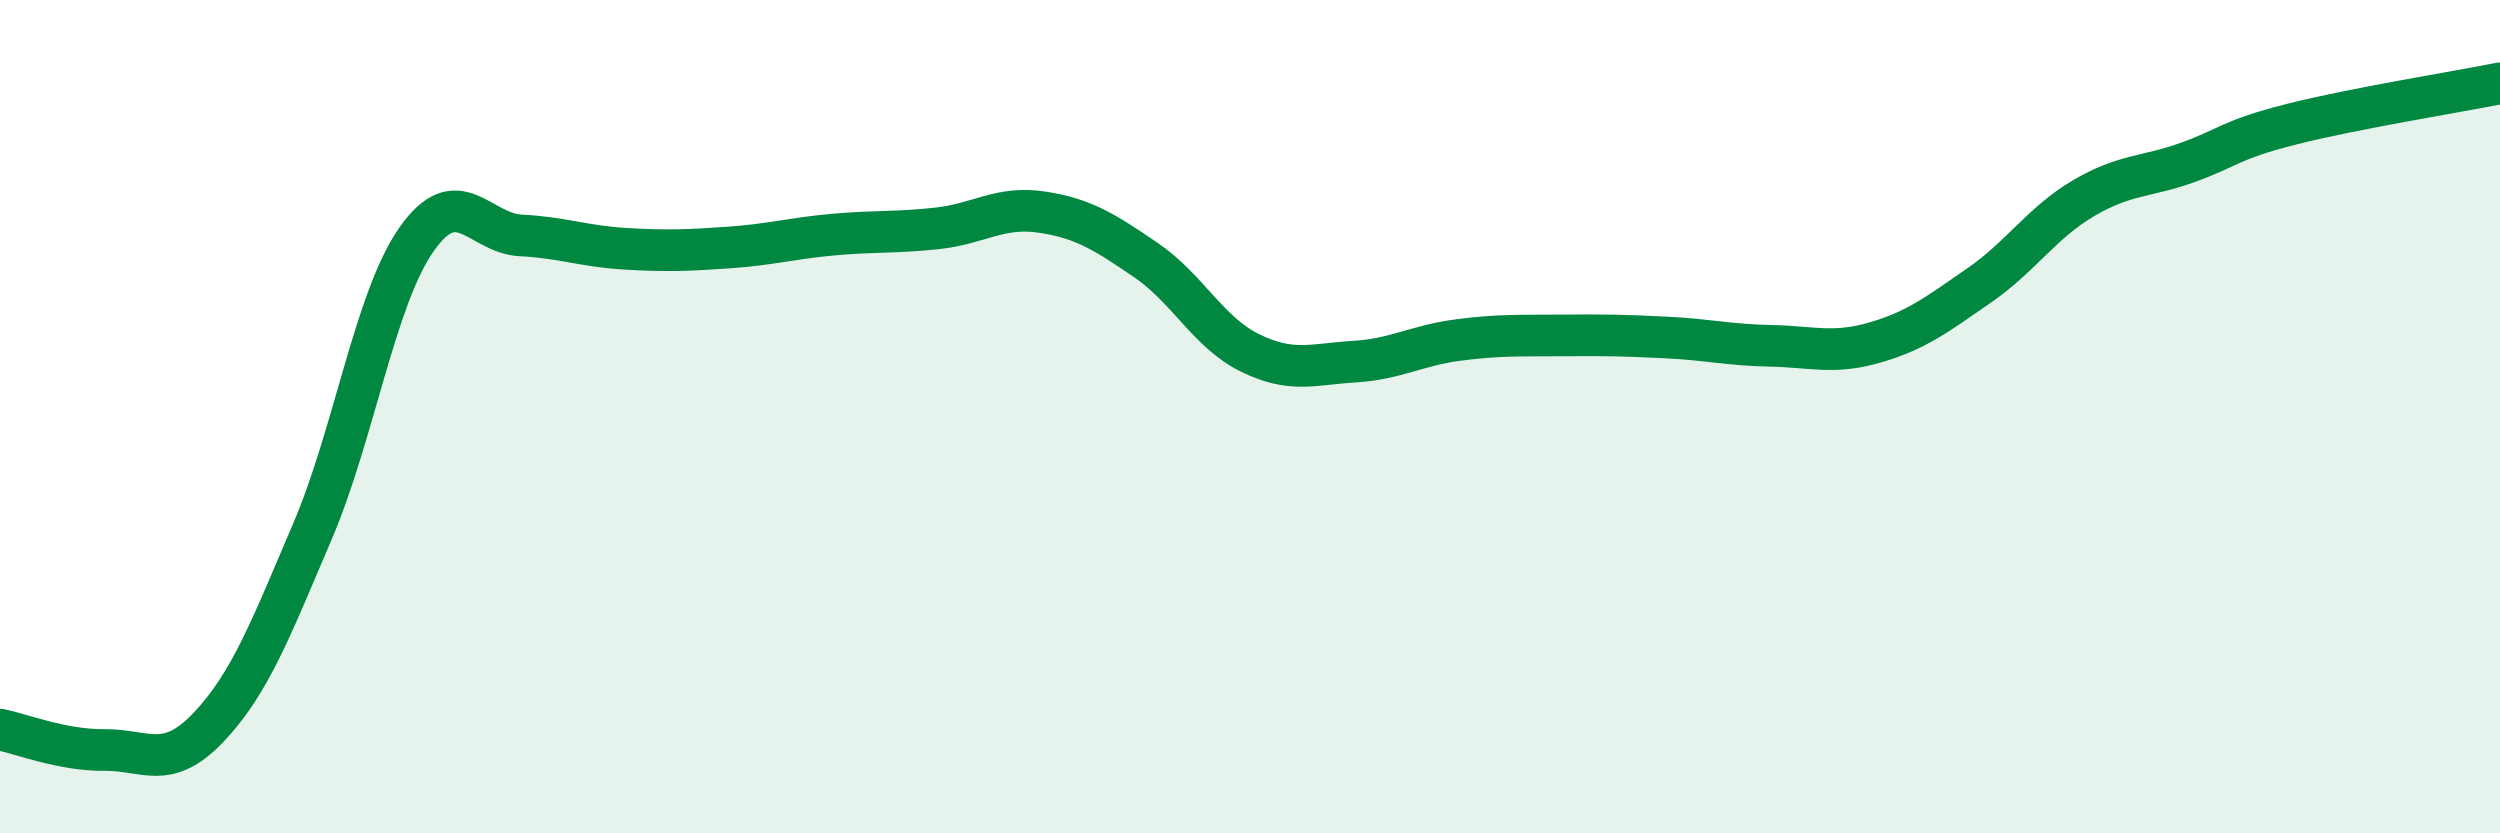 
    <svg width="60" height="20" viewBox="0 0 60 20" xmlns="http://www.w3.org/2000/svg">
      <path
        d="M 0,17.51 C 0.5,17.61 1.5,18.01 2.5,18 C 3.5,17.99 4,18.51 5,17.46 C 6,16.41 6.5,15.09 7.5,12.75 C 8.5,10.41 9,7.16 10,5.74 C 11,4.32 11.5,5.6 12.5,5.65 C 13.5,5.7 14,5.91 15,5.97 C 16,6.03 16.5,6.01 17.5,5.94 C 18.5,5.87 19,5.72 20,5.63 C 21,5.54 21.5,5.59 22.5,5.48 C 23.5,5.37 24,4.94 25,5.09 C 26,5.24 26.5,5.56 27.5,6.24 C 28.5,6.92 29,7.98 30,8.47 C 31,8.96 31.5,8.74 32.5,8.68 C 33.5,8.62 34,8.29 35,8.16 C 36,8.03 36.5,8.06 37.5,8.05 C 38.5,8.04 39,8.05 40,8.1 C 41,8.15 41.5,8.28 42.5,8.3 C 43.5,8.32 44,8.51 45,8.22 C 46,7.93 46.5,7.54 47.5,6.85 C 48.5,6.16 49,5.35 50,4.76 C 51,4.17 51.5,4.26 52.5,3.9 C 53.5,3.54 53.5,3.36 55,2.98 C 56.5,2.6 59,2.2 60,2L60 20L0 20Z"
        fill="#008740"
        opacity="0.1"
        stroke-linecap="round"
        stroke-linejoin="round"
      />
      <path
        d="M 0,17.51 C 0.5,17.61 1.5,18.01 2.5,18 C 3.5,17.99 4,18.51 5,17.46 C 6,16.41 6.5,15.09 7.5,12.75 C 8.5,10.41 9,7.16 10,5.74 C 11,4.32 11.5,5.6 12.5,5.65 C 13.5,5.7 14,5.91 15,5.97 C 16,6.03 16.5,6.01 17.5,5.94 C 18.5,5.87 19,5.72 20,5.63 C 21,5.54 21.5,5.59 22.5,5.48 C 23.5,5.37 24,4.94 25,5.09 C 26,5.24 26.5,5.56 27.5,6.24 C 28.5,6.92 29,7.98 30,8.47 C 31,8.96 31.5,8.74 32.5,8.68 C 33.5,8.62 34,8.29 35,8.16 C 36,8.03 36.5,8.06 37.5,8.05 C 38.5,8.04 39,8.05 40,8.1 C 41,8.15 41.5,8.28 42.5,8.3 C 43.5,8.32 44,8.51 45,8.22 C 46,7.93 46.5,7.54 47.5,6.85 C 48.5,6.16 49,5.35 50,4.76 C 51,4.17 51.5,4.26 52.5,3.9 C 53.5,3.54 53.5,3.36 55,2.98 C 56.5,2.6 59,2.2 60,2"
        stroke="#008740"
        stroke-width="1"
        fill="none"
        stroke-linecap="round"
        stroke-linejoin="round"
      />
    </svg>
  